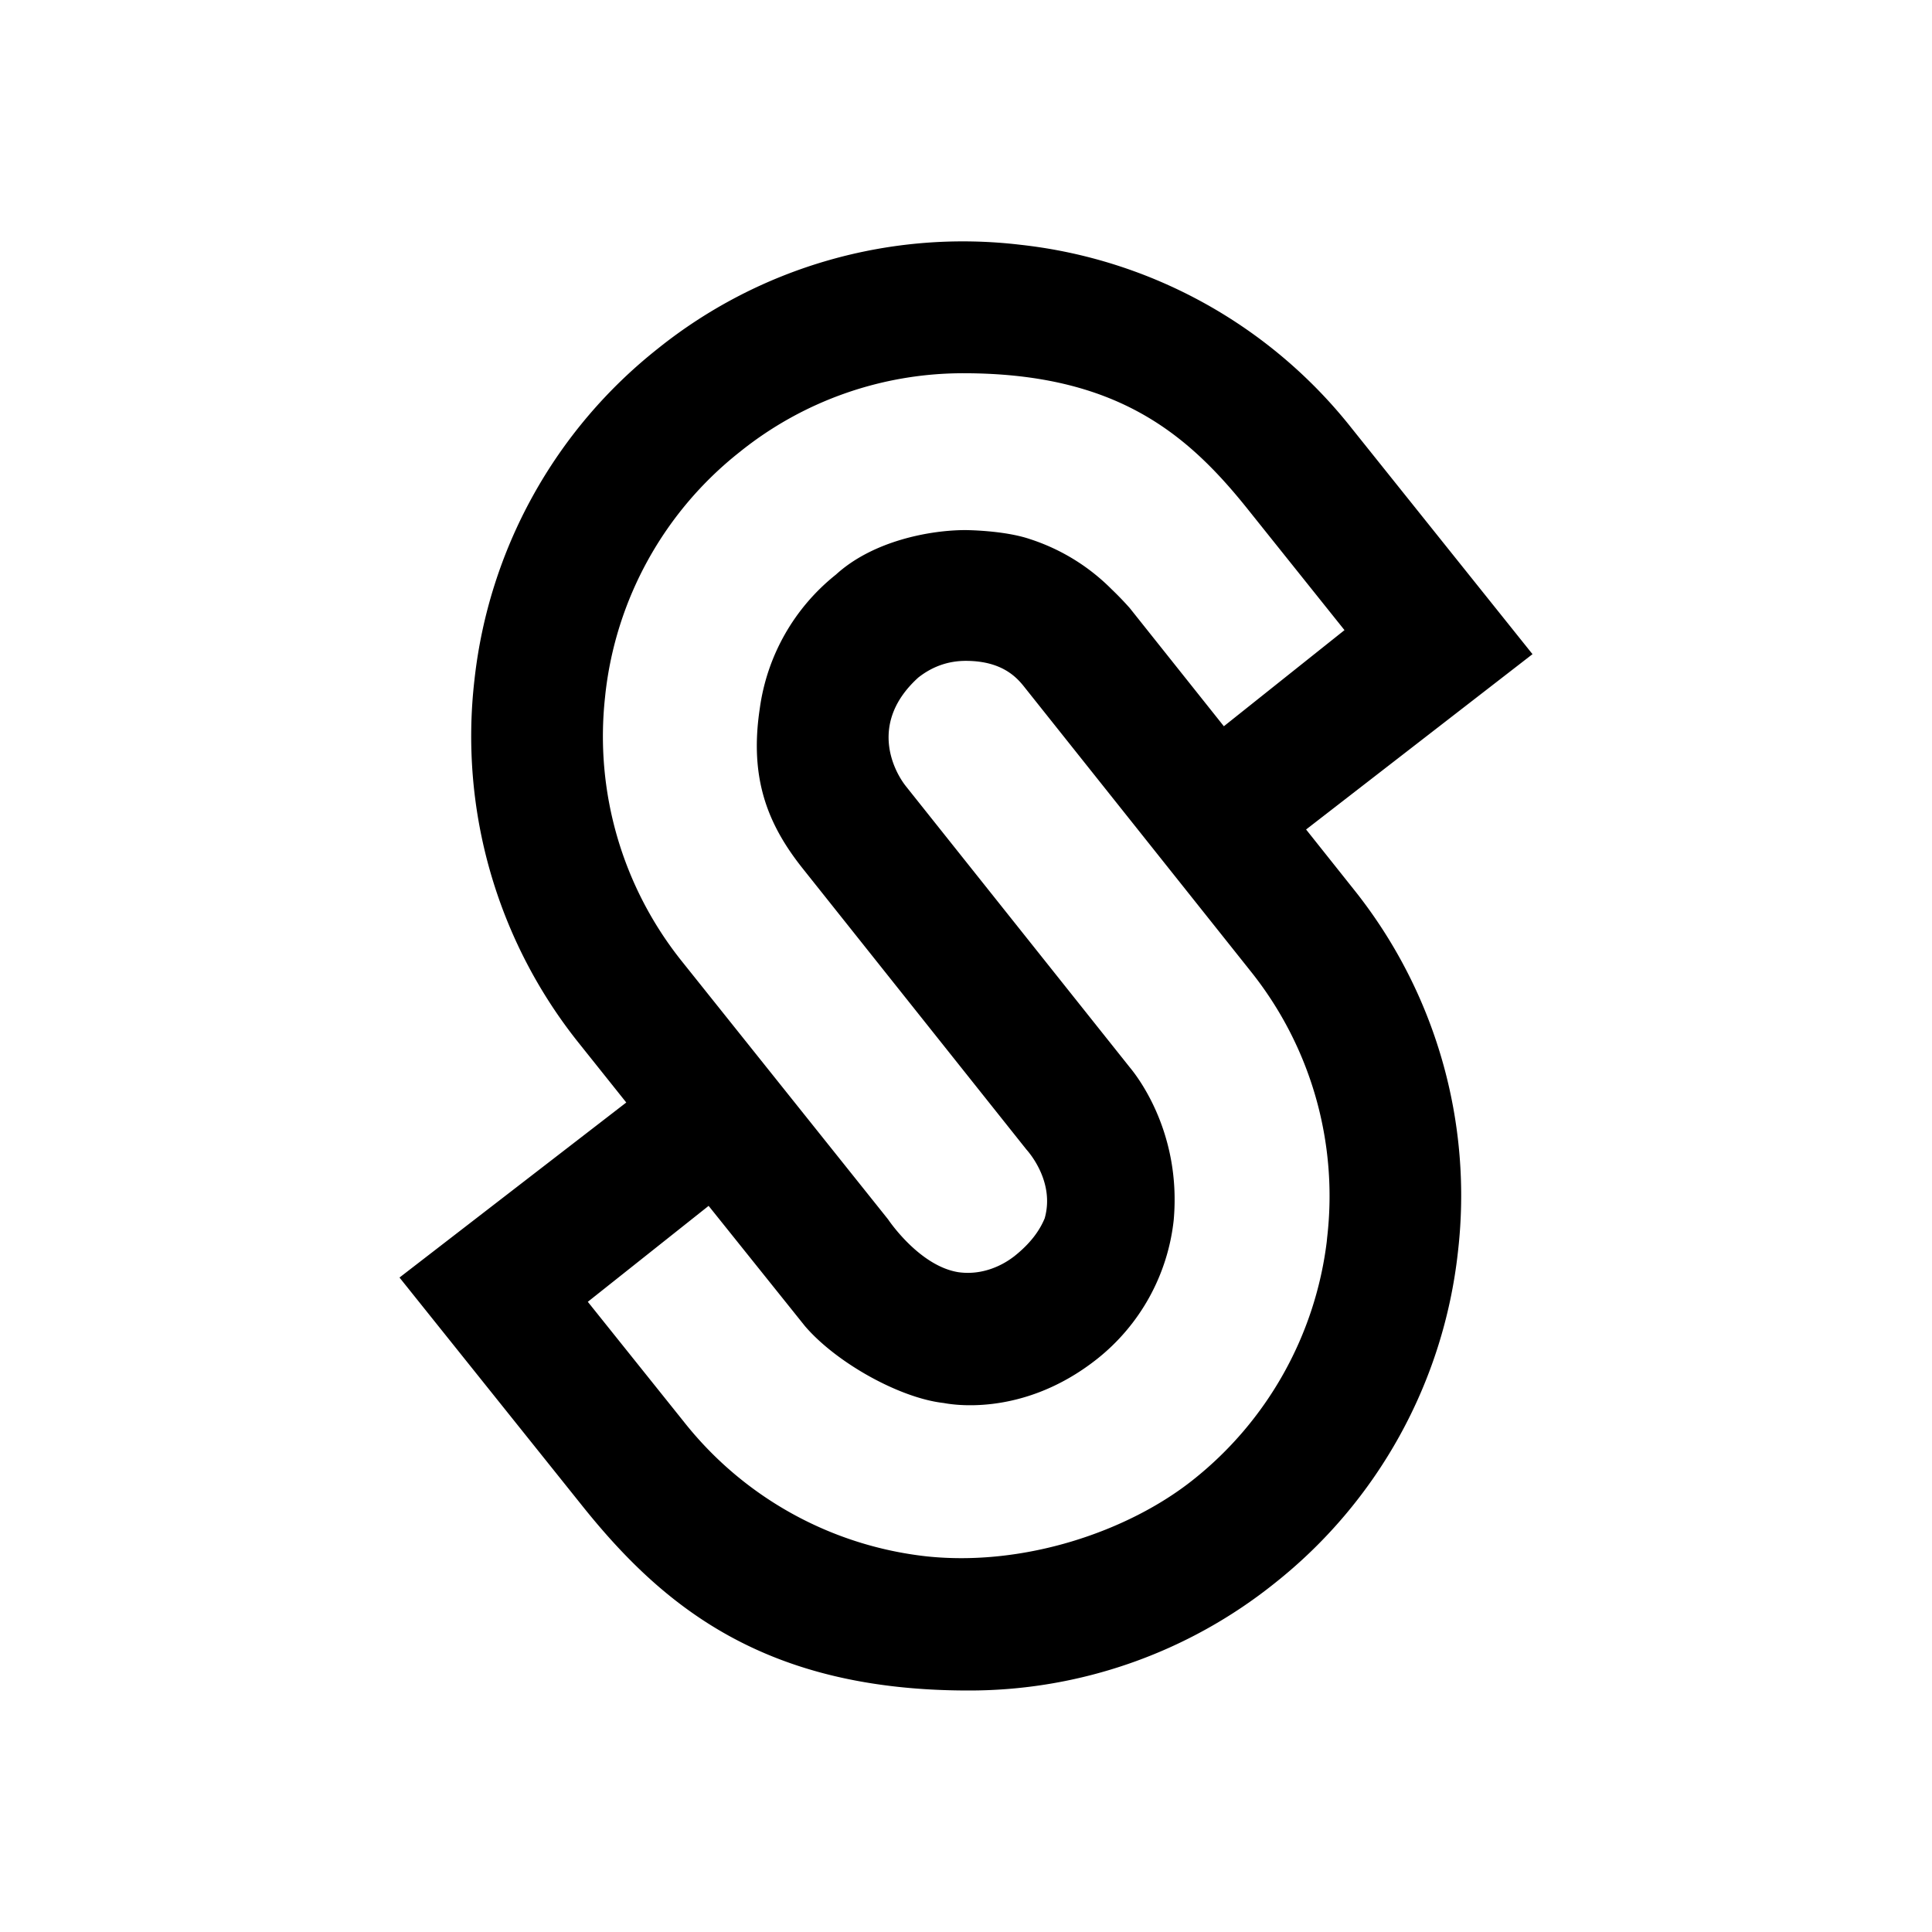 <?xml version="1.0" encoding="utf-8"?>
<svg fill="#000000" width="800px" height="800px" viewBox="0 0 32 32" xmlns="http://www.w3.org/2000/svg"><path d="M21.633 13.739l3.75-2.904-3-3.748a8.118 8.118 0 0 0-5.476-3.032 8.076 8.076 0 0 0-6.017 1.724 8.123 8.123 0 0 0-3.031 5.477 8.134 8.134 0 0 0 1.727 6.019l.787.986-3.756 2.899 3.007 3.756C10.985 26.625 12.679 28 16.04 28a8.088 8.088 0 0 0 5.074-1.778 8.13 8.13 0 0 0 3.033-5.478 8.115 8.115 0 0 0-1.727-6.016l-.787-.989zM12.25 7.488a5.897 5.897 0 0 1 3.707-1.306c2.543 0 3.721 1.011 4.721 2.266l1.591 1.989-1.998 1.592-1.56-1.959a5.333 5.333 0 0 0-.301-.312 3.372 3.372 0 0 0-1.348-.828c-.433-.148-1.072-.15-1.072-.15-.582 0-1.53.176-2.144.737a3.427 3.427 0 0 0-1.262 2.221c-.174 1.155.132 1.918.709 2.644l3.708 4.658c.008.01.48.515.302 1.14-.085.205-.237.417-.509.632-.02.011-.393.332-.917.26-.654-.102-1.168-.876-1.168-.876l-3.417-4.276a5.964 5.964 0 0 1-1.27-4.378l.004-.04a5.942 5.942 0 0 1 2.224-4.014zm-.513 12.485l1.596 1.992c.524.611 1.574 1.192 2.296 1.273.044.006 1.269.275 2.538-.726a3.403 3.403 0 0 0 1.273-2.301c.137-1.52-.679-2.472-.727-2.532l-3.708-4.656c-.213-.269-.612-1.059.204-1.8.233-.184.497-.277.788-.277.673 0 .898.346 1.007.48l3.711 4.661a5.956 5.956 0 0 1 1.267 4.409l-.007.072a5.966 5.966 0 0 1-2.217 3.945c-1.072.852-2.793 1.437-4.413 1.265a5.956 5.956 0 0 1-4.014-2.224l-1.595-1.992 2.001-1.589z"/></svg>